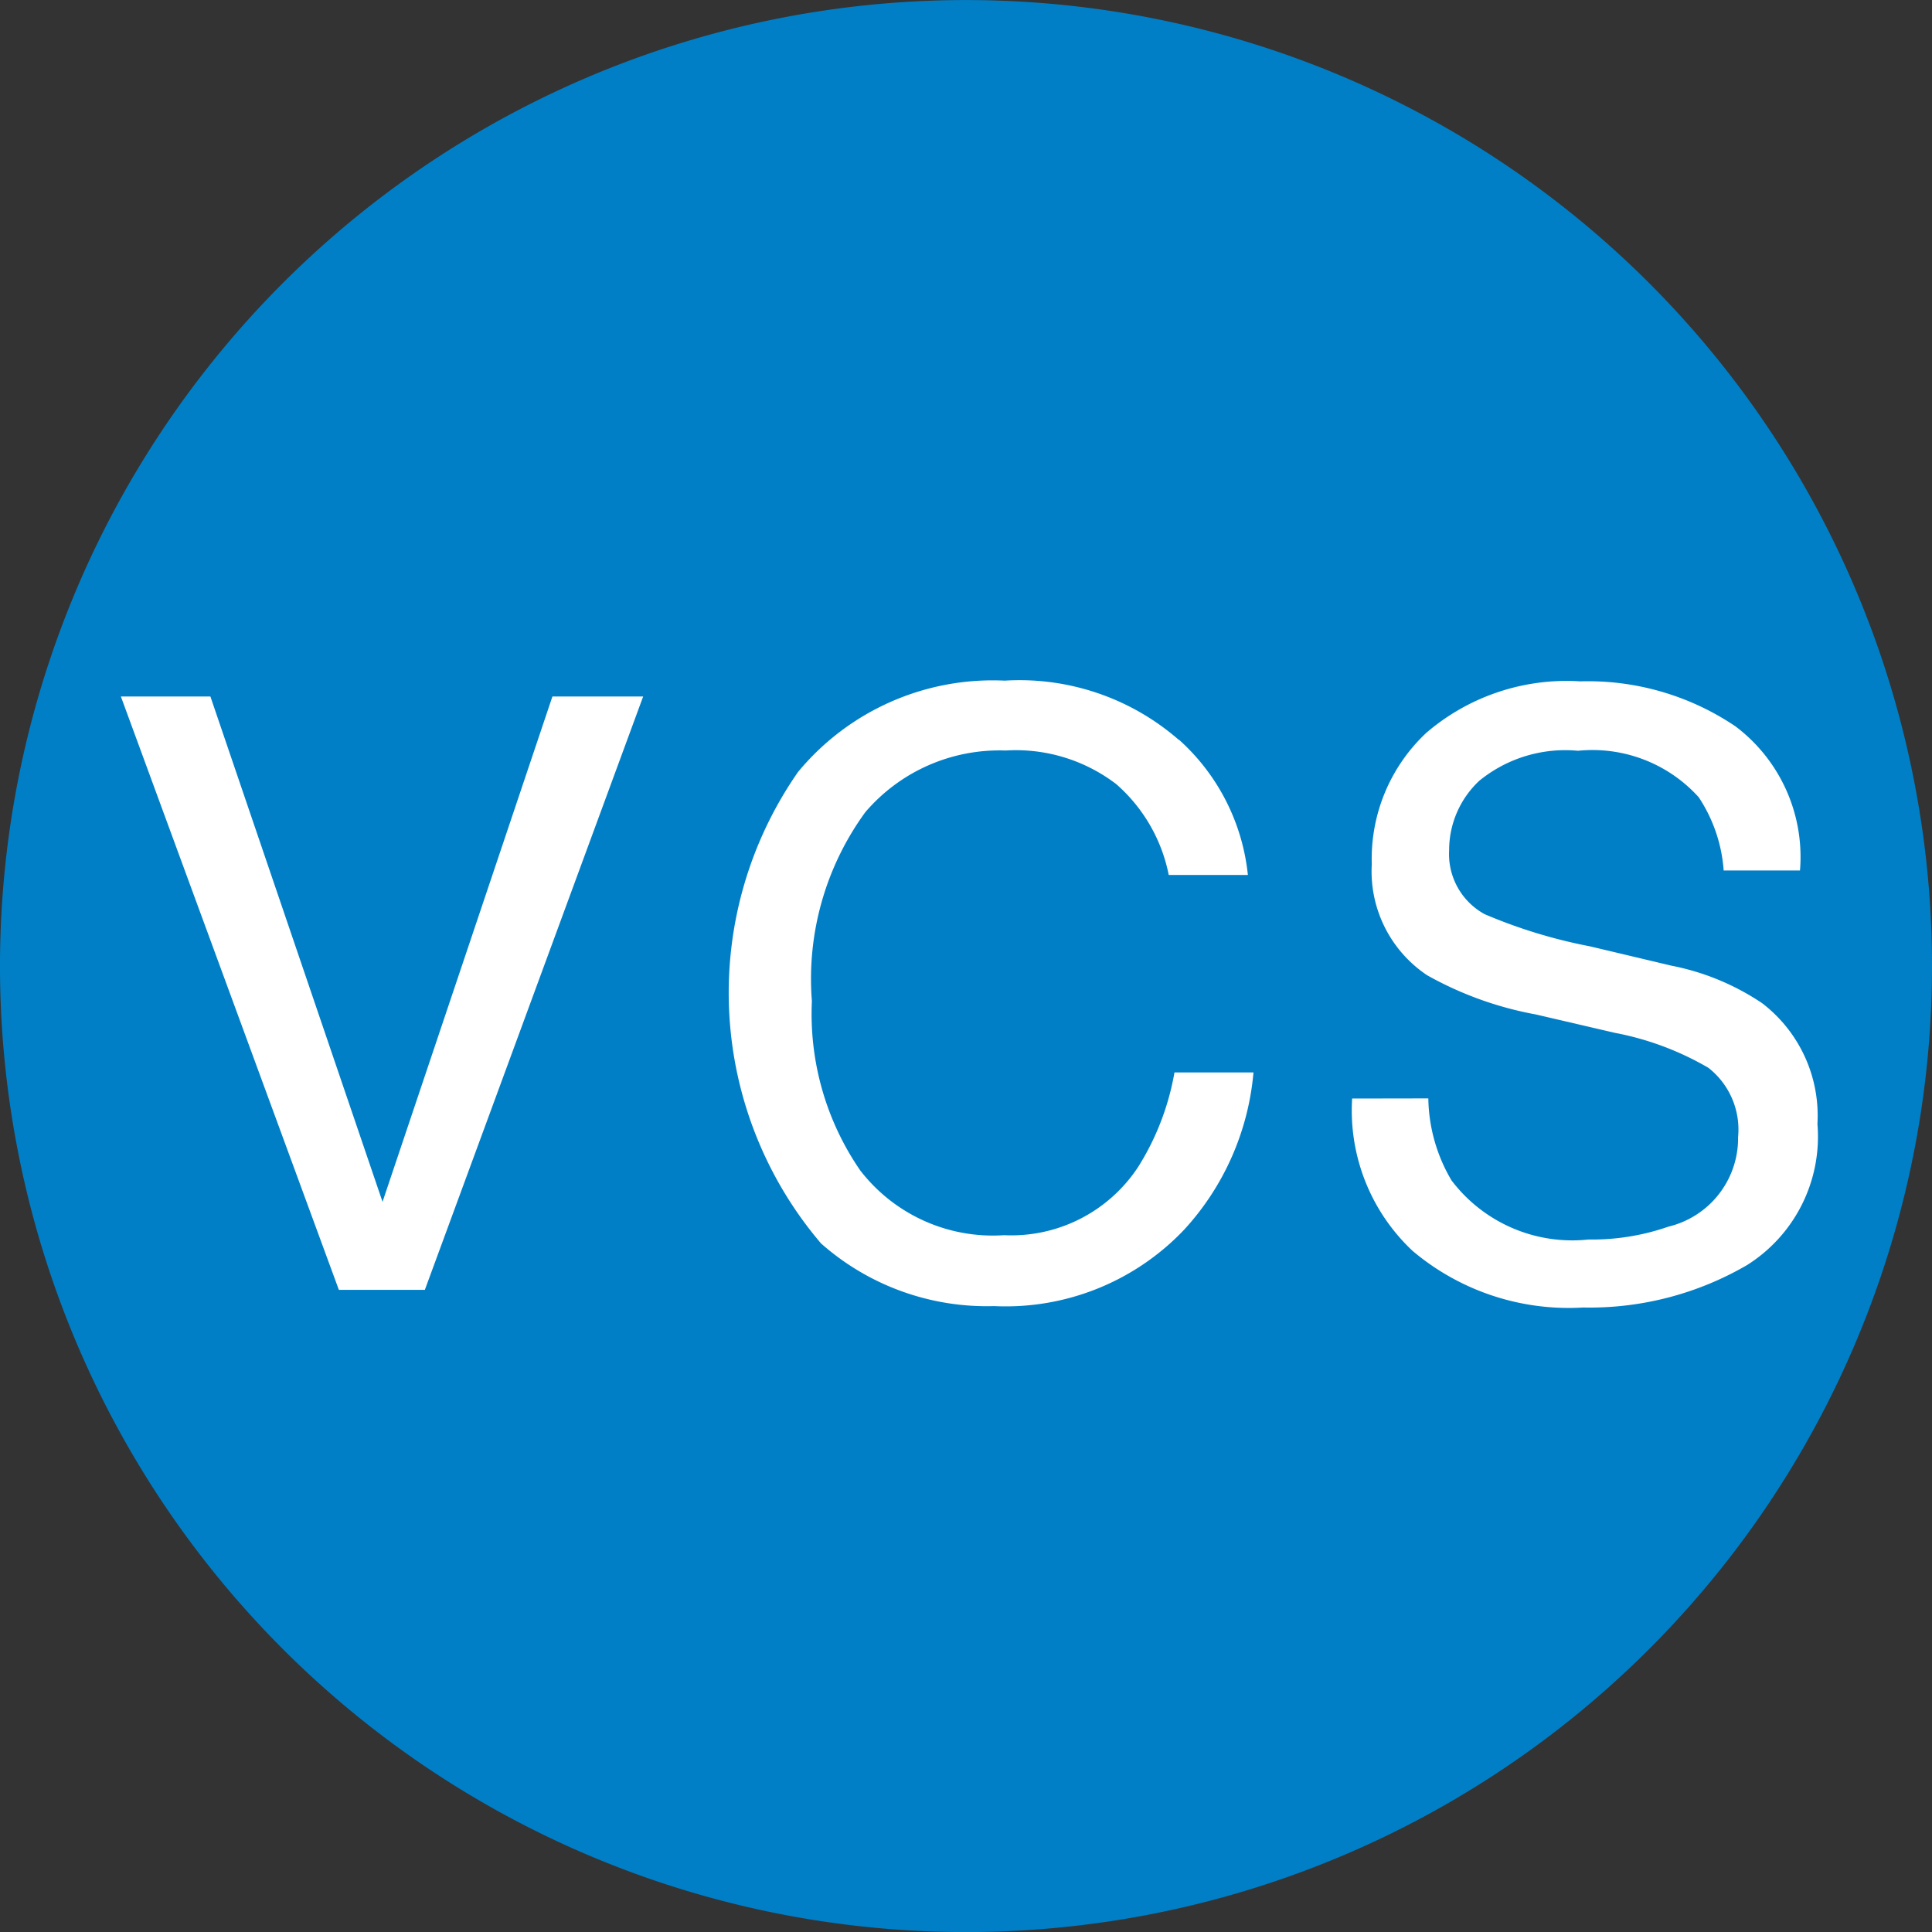 <svg xmlns="http://www.w3.org/2000/svg" width="30" height="30.002" viewBox="0 0 30 30.002"><rect x="0" y="0" width="30" height="30.002" fill="#333333" stroke="none"/><g transform="translate(0)"><path d="M249.64,742.406a15,15,0,1,1-15-15,15,15,0,0,1,15,15" transform="translate(-219.64 -727.405)" fill="#007fc7"/></g><path d="M221.844,732.027l2.673,7.847,2.638-7.847h1.409l-3.39,9.214h-1.335l-3.385-9.214Z" transform="translate(-218.577 -721.212)" fill="#fff"/><g transform="translate(11.318 10.564)"><path d="M231.406,732.84a3.273,3.273,0,0,1,1.07,2.1h-1.229a2.524,2.524,0,0,0-.816-1.411,2.566,2.566,0,0,0-1.718-.521,2.738,2.738,0,0,0-2.177.957,4.394,4.394,0,0,0-.83,2.935,4.284,4.284,0,0,0,.749,2.626,2.6,2.6,0,0,0,2.234,1.008,2.357,2.357,0,0,0,2.082-1.058,4.056,4.056,0,0,0,.565-1.469h1.227a4.141,4.141,0,0,1-1.075,2.44,3.82,3.82,0,0,1-2.954,1.188,3.884,3.884,0,0,1-2.686-.973,6,6,0,0,1-.357-7.321,3.922,3.922,0,0,1,3.208-1.418,3.762,3.762,0,0,1,2.707.922" transform="translate(-224.417 -731.918)" fill="#fff"/><path d="M229.8,738.4a2.57,2.57,0,0,0,.36,1.273,2.352,2.352,0,0,0,2.128.918,3.6,3.6,0,0,0,1.241-.2A1.412,1.412,0,0,0,234.61,739a1.218,1.218,0,0,0-.461-1.075,4.567,4.567,0,0,0-1.457-.544l-1.22-.284a5.45,5.45,0,0,1-1.69-.609,1.94,1.94,0,0,1-.86-1.725,2.681,2.681,0,0,1,.846-2.039,3.344,3.344,0,0,1,2.389-.8,4.092,4.092,0,0,1,2.414.7,2.54,2.54,0,0,1,1,2.237h-1.185a2.361,2.361,0,0,0-.387-1.137,2.223,2.223,0,0,0-1.875-.722,2.111,2.111,0,0,0-1.533.466,1.475,1.475,0,0,0-.468,1.079,1.063,1.063,0,0,0,.551.992,8,8,0,0,0,1.637.5l1.264.3a3.837,3.837,0,0,1,1.409.583,2.2,2.2,0,0,1,.858,1.875,2.356,2.356,0,0,1-1.093,2.191,4.859,4.859,0,0,1-2.548.659,3.756,3.756,0,0,1-2.645-.879,2.988,2.988,0,0,1-.939-2.366Z" transform="translate(-218.939 -731.908)" fill="#fff"/></g></svg>